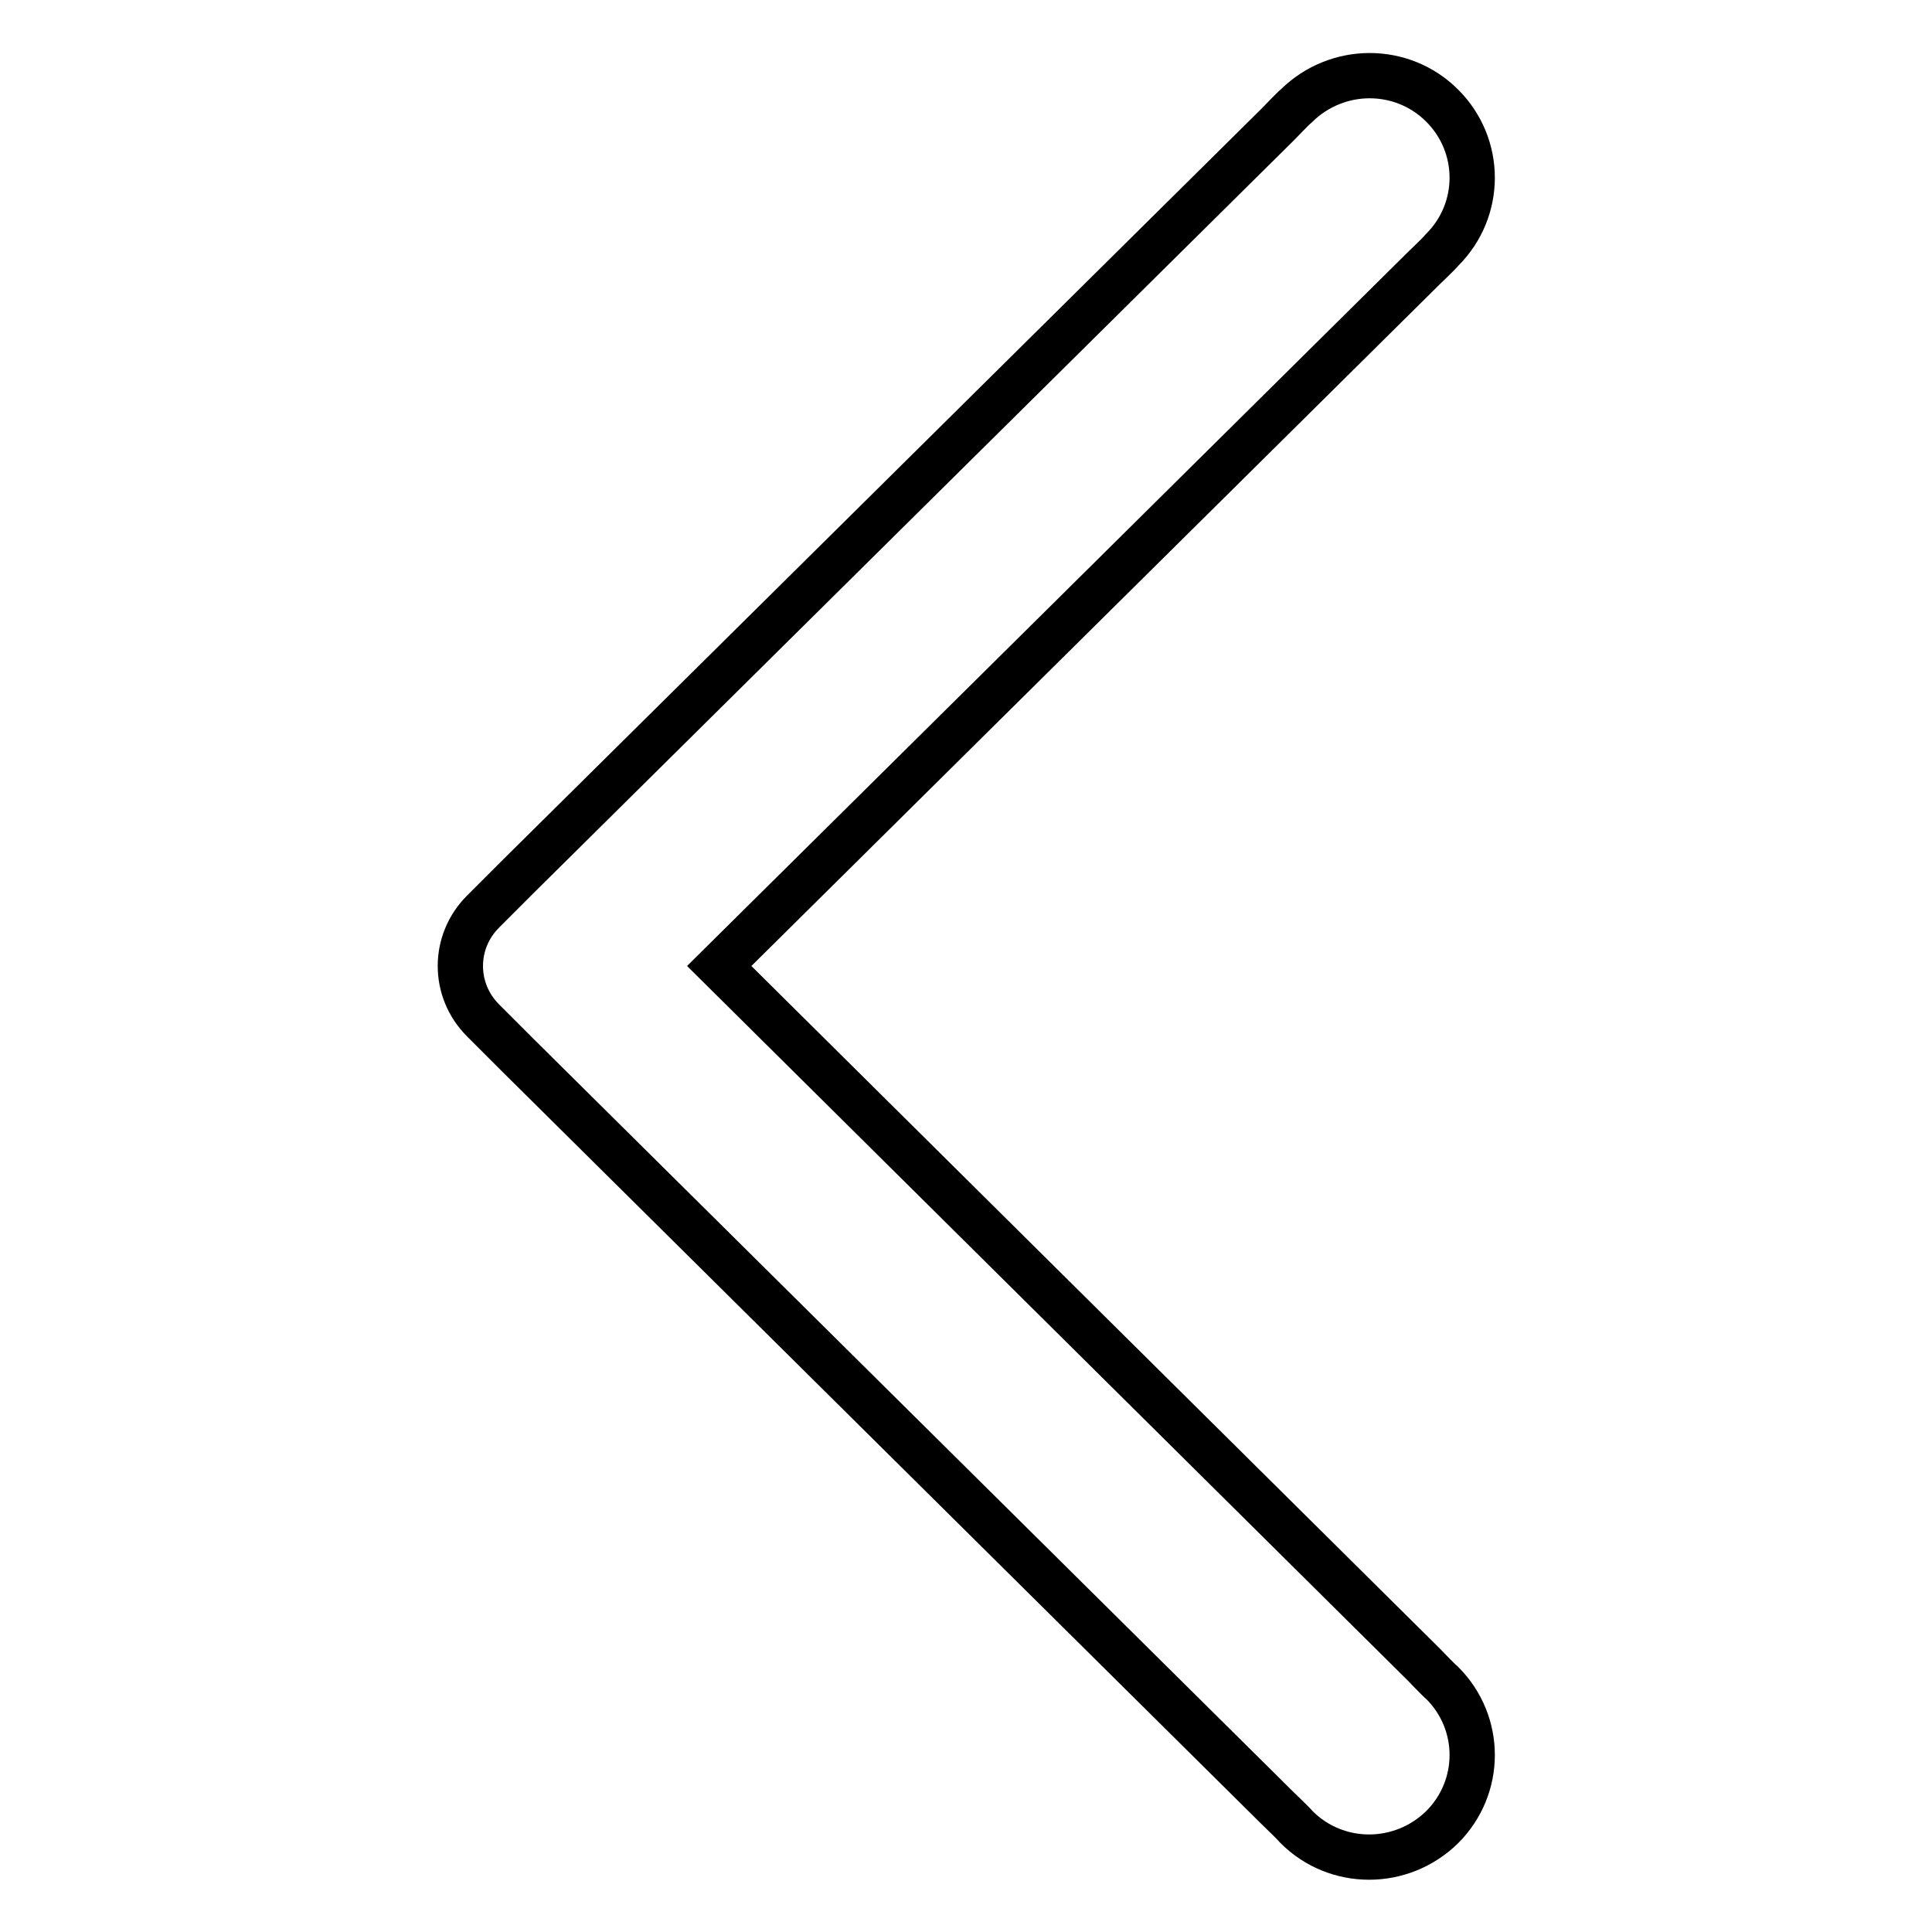 <?xml version="1.0" encoding="utf-8"?>
<!-- Svg Vector Icons : http://www.onlinewebfonts.com/icon -->
<!DOCTYPE svg PUBLIC "-//W3C//DTD SVG 1.1//EN" "http://www.w3.org/Graphics/SVG/1.1/DTD/svg11.dtd">
<svg version="1.1" xmlns="http://www.w3.org/2000/svg" xmlns:xlink="http://www.w3.org/1999/xlink" x="0px" y="0px" viewBox="0 0 256 256" enable-background="new 0 0 256 256" xml:space="preserve">
<g> <path stroke-width="6" fill-opacity="0" stroke="#000000"  d="M64,135.2l4.8,4.8c0,0,0,0,0,0l100.6,99.7c0.3,0.3,1.9,1.8,2.4,2.4c5.3,5.3,13.9,5.3,19.3,0 c5.3-5.3,5.3-13.8,0-19.1c-0.6-0.5-2.1-2.1-2.4-2.4L95.3,128l93.4-92.5c0.3-0.3,1.9-1.8,2.4-2.4c5.3-5.3,5.3-13.8,0-19.1 s-13.9-5.3-19.3,0c-0.6,0.5-2.1,2.1-2.4,2.4L68.8,116c0,0,0,0,0,0l-4.8,4.8C60,124.8,60,131.2,64,135.2z"/></g>
</svg>